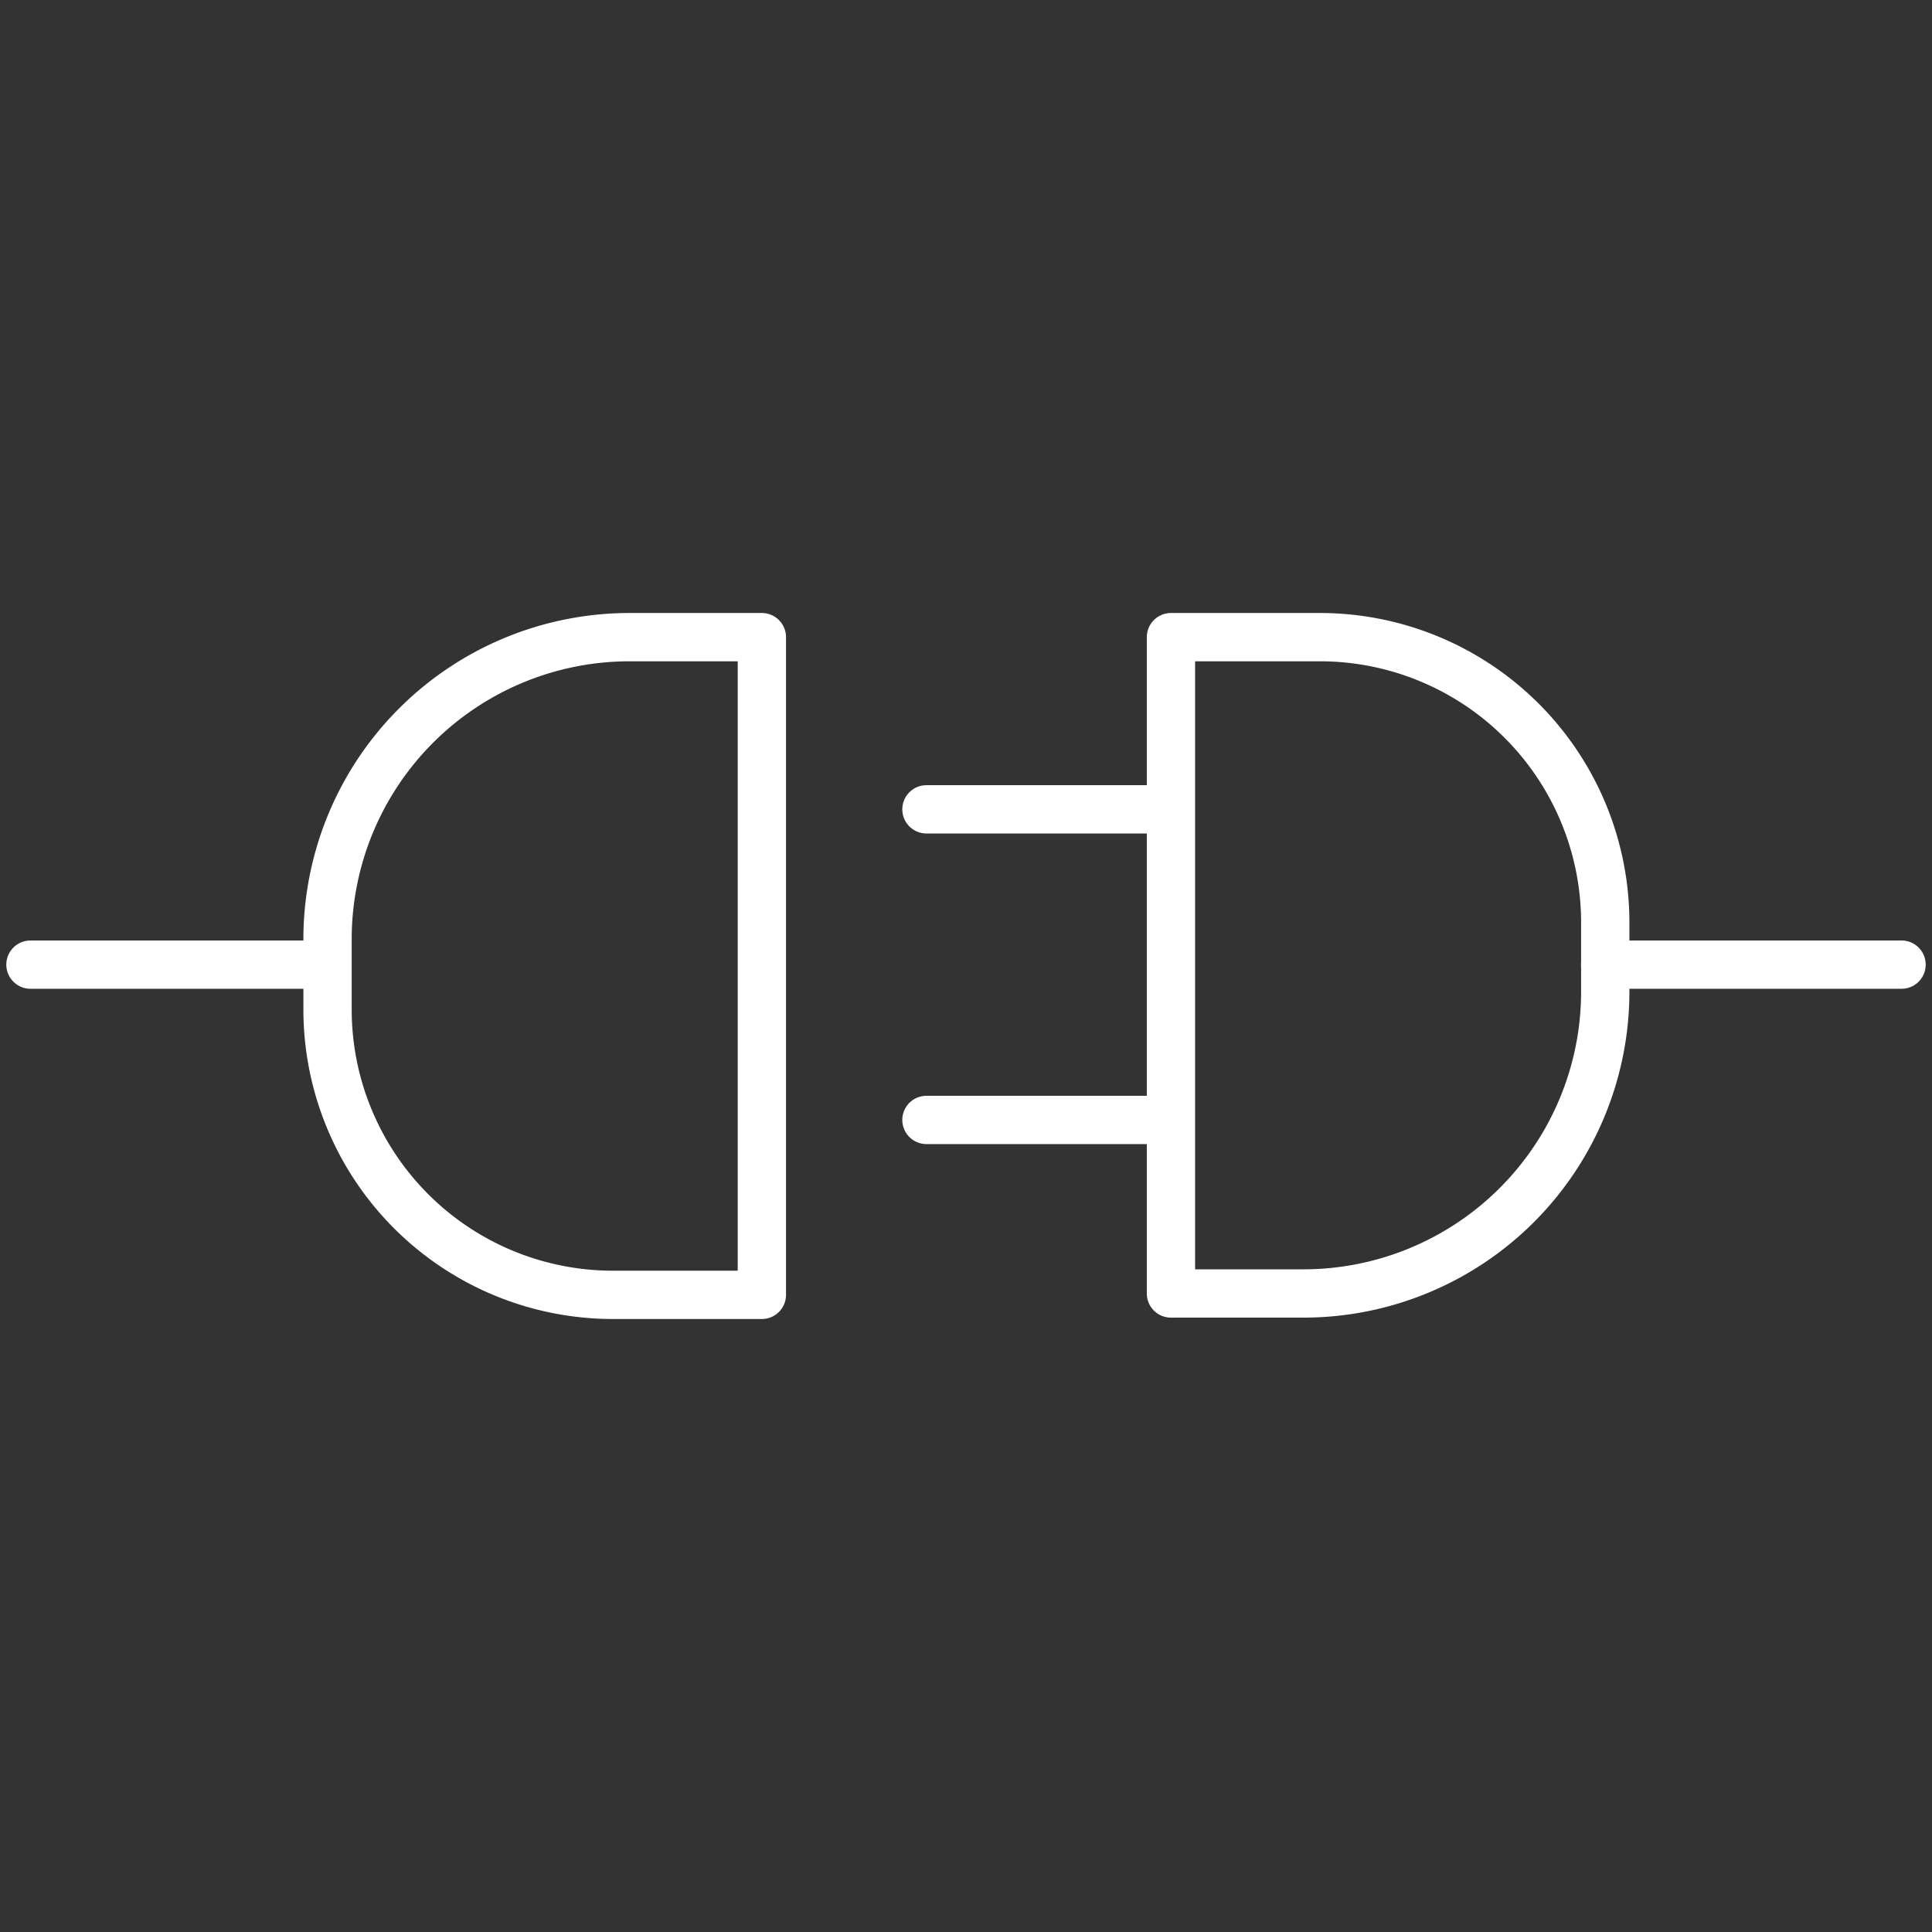 <svg xmlns="http://www.w3.org/2000/svg" width="80" height="80" viewBox="0 0 80 80">
    <rect x="0" y="0" width="80" height="80" fill="#333333" stroke="none"/>
    <path d="M53.956,53.56H48.487V26.383H54.7a11.818,11.818,0,0,1,11.77,11.764v2.932A12.5,12.5,0,0,1,53.956,53.56Z" fill="none" stroke="#ffffff" stroke-linecap="round" stroke-linejoin="round" stroke-width="2"/>
    <line x1="78.739" y1="39.943" x2="66.466" y2="39.943" fill="none" stroke="#ffffff" stroke-linecap="round" stroke-linejoin="round" stroke-width="2"/>
    <line x1="48.464" y1="33.513" x2="38.362" y2="33.513" fill="none" stroke="#ffffff" stroke-linecap="round" stroke-linejoin="round" stroke-width="2"/>
    <line x1="48.464" y1="46.374" x2="38.362" y2="46.374" fill="none" stroke="#ffffff" stroke-linecap="round" stroke-linejoin="round" stroke-width="2"/>
    <line x1="1.261" y1="39.943" x2="13.534" y2="39.943" fill="none" stroke="#ffffff" stroke-linecap="round" stroke-linejoin="round" stroke-width="2"/>
    <path d="M26.067,26.383h5.48V53.617H25.381A11.818,11.818,0,0,1,13.563,41.8h0v-2.98A12.51,12.51,0,0,1,26.067,26.383Z" fill="none" stroke="#ffffff" stroke-linecap="round" stroke-linejoin="round" stroke-width="2"/>
</svg>
